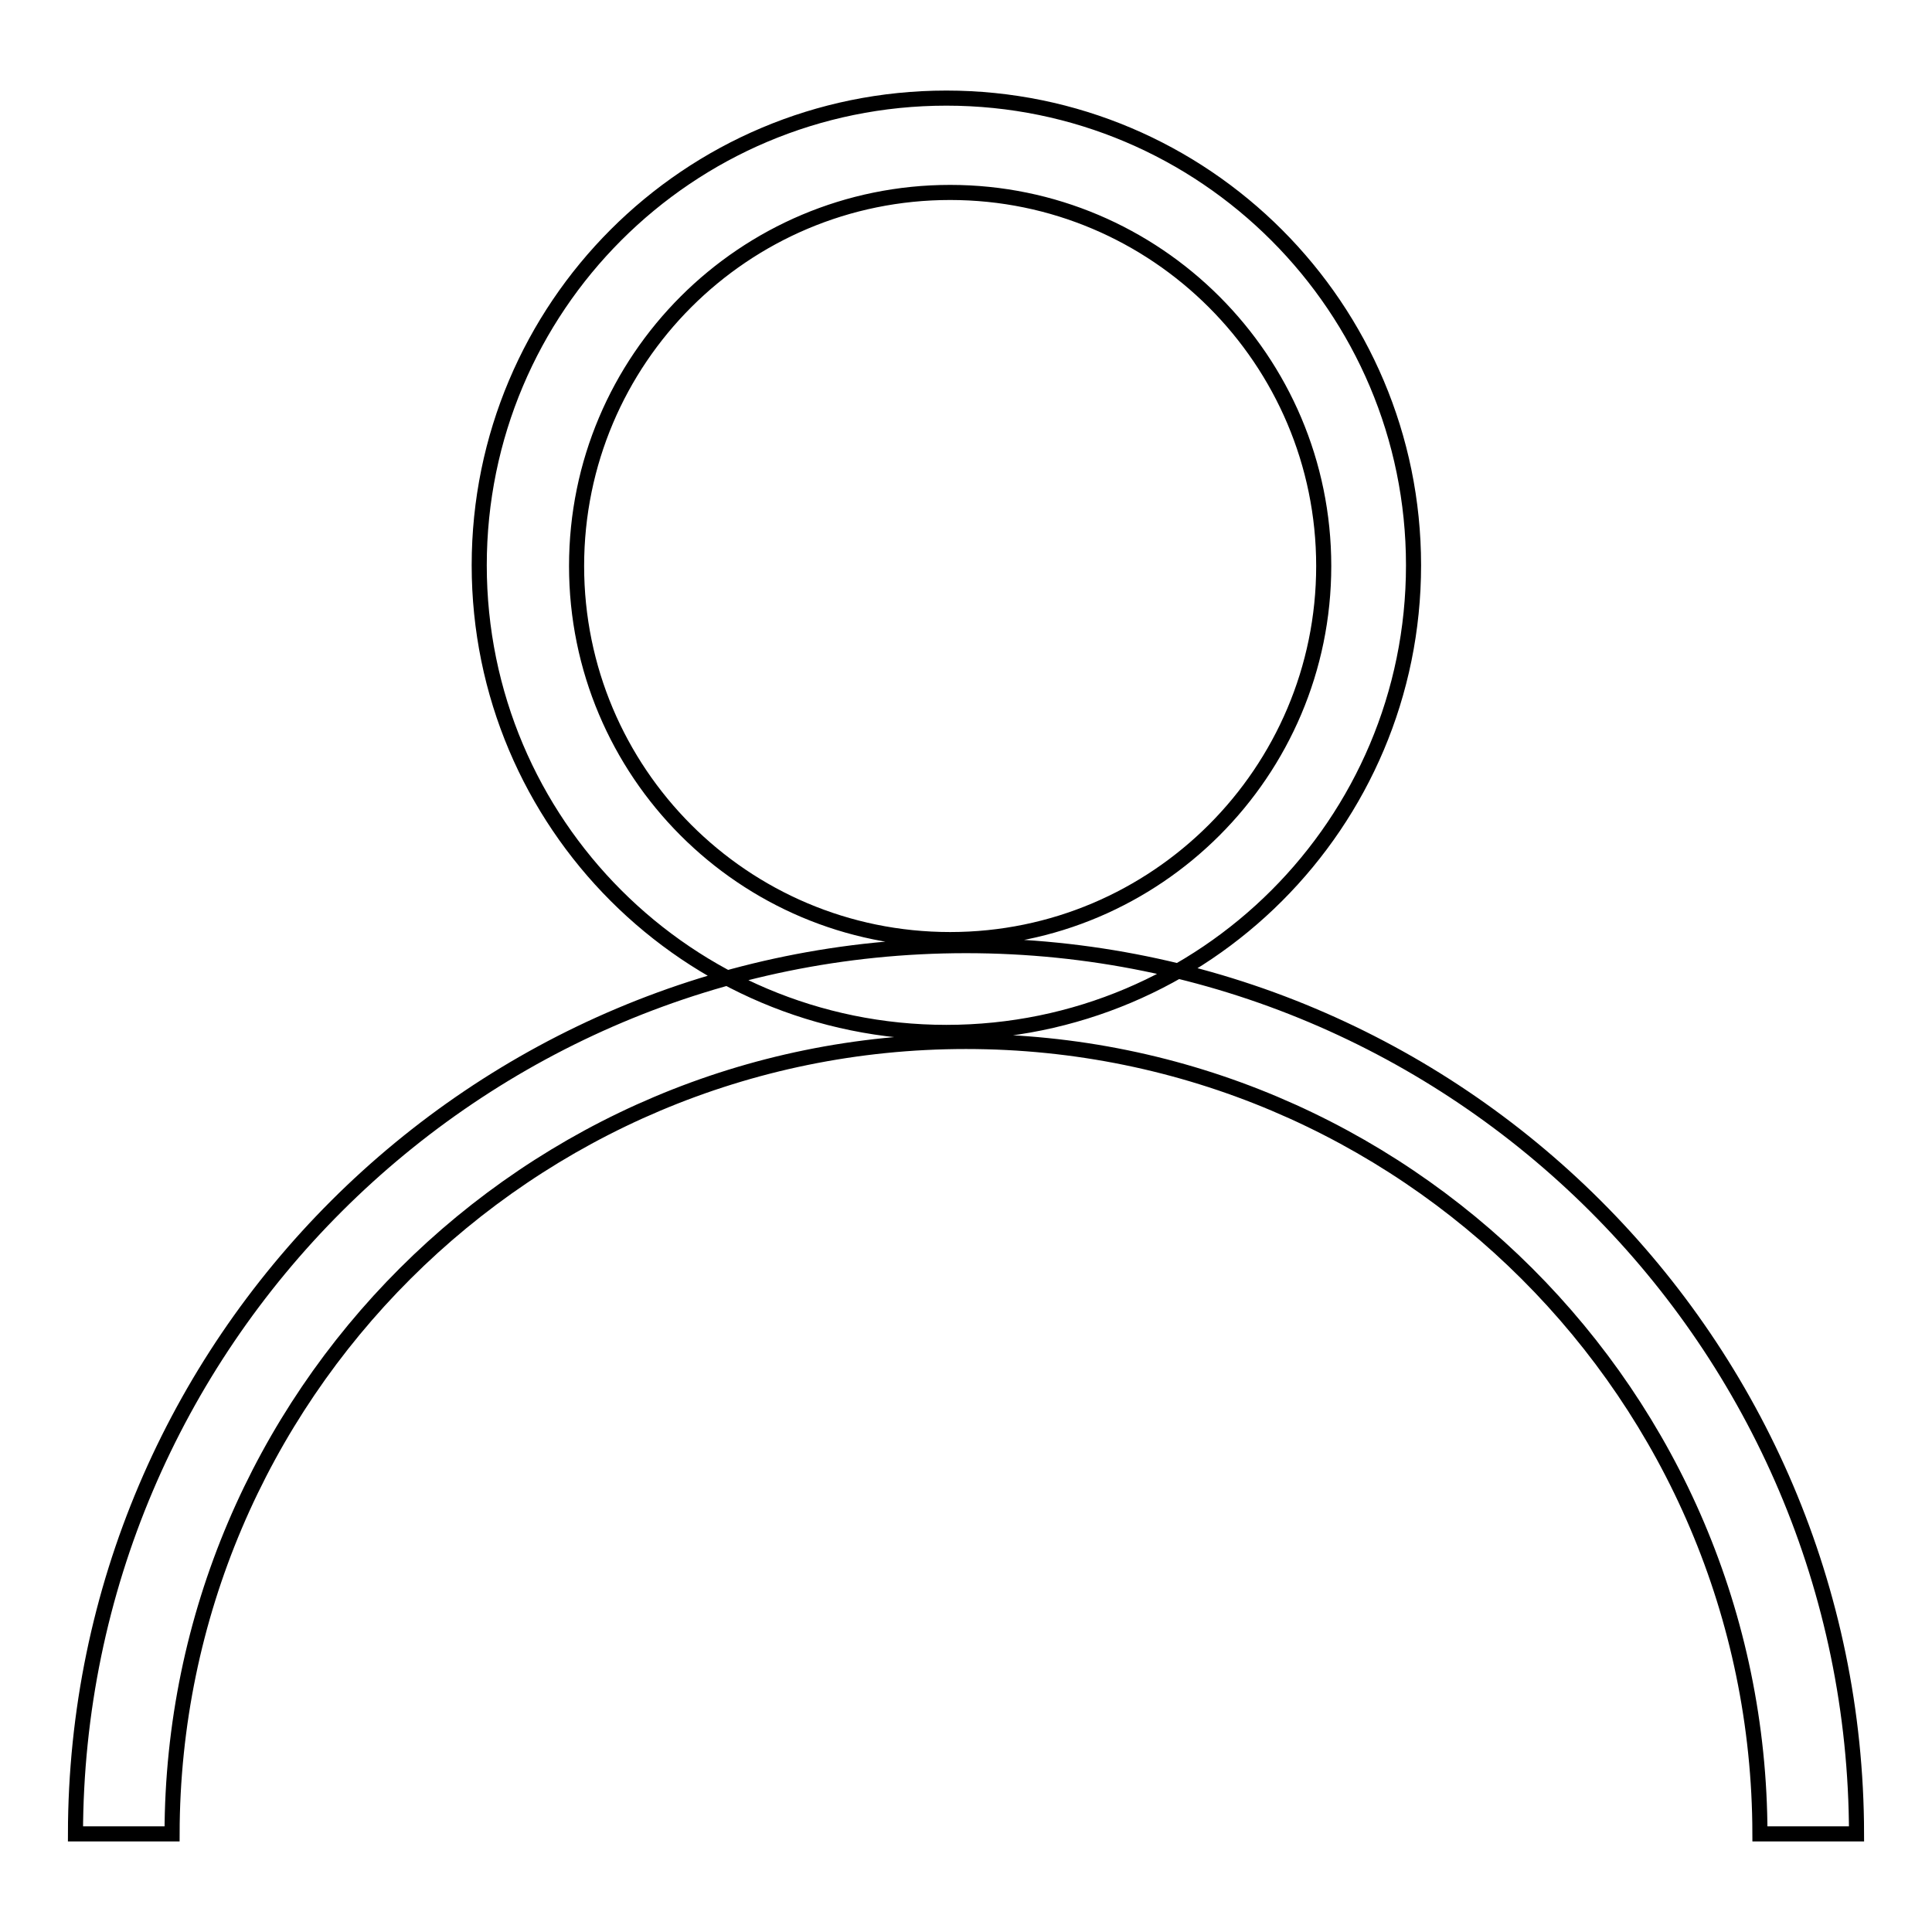 <?xml version="1.0" encoding="utf-8"?>
<!-- Svg Vector Icons : http://www.onlinewebfonts.com/icon -->
<!DOCTYPE svg PUBLIC "-//W3C//DTD SVG 1.1//EN" "http://www.w3.org/Graphics/SVG/1.1/DTD/svg11.dtd">
<svg version="1.1" xmlns="http://www.w3.org/2000/svg" xmlns:xlink="http://www.w3.org/1999/xlink" x="0px" y="0px" viewBox="0 0 256 256" enable-background="new 0 0 256 256" xml:space="preserve">
<g> <path stroke-width="2" fill-opacity="0" stroke="#000000"  d="M125.4,13c-34.2,0-61.9,27.7-61.9,61.9c0,34.2,27.7,61.9,61.9,61.9c34.2,0,61.9-27.7,61.9-61.9 C187.3,40.8,159.6,13,125.4,13L125.4,13z M125.9,124.5c-27.4,0-49.5-22.2-49.5-49.5c0-27.4,22.2-49.5,49.5-49.5 s49.5,22.2,49.5,49.5C175.4,102.3,153.2,124.5,125.9,124.5L125.9,124.5z M22.8,243C22.9,185,70,138,128,138 c58,0,105.1,47,105.2,105H246c-0.1-65-52.9-117.7-118-117.7c-65.1,0-117.9,52.7-118,117.7H22.8L22.8,243z"/></g>
</svg>